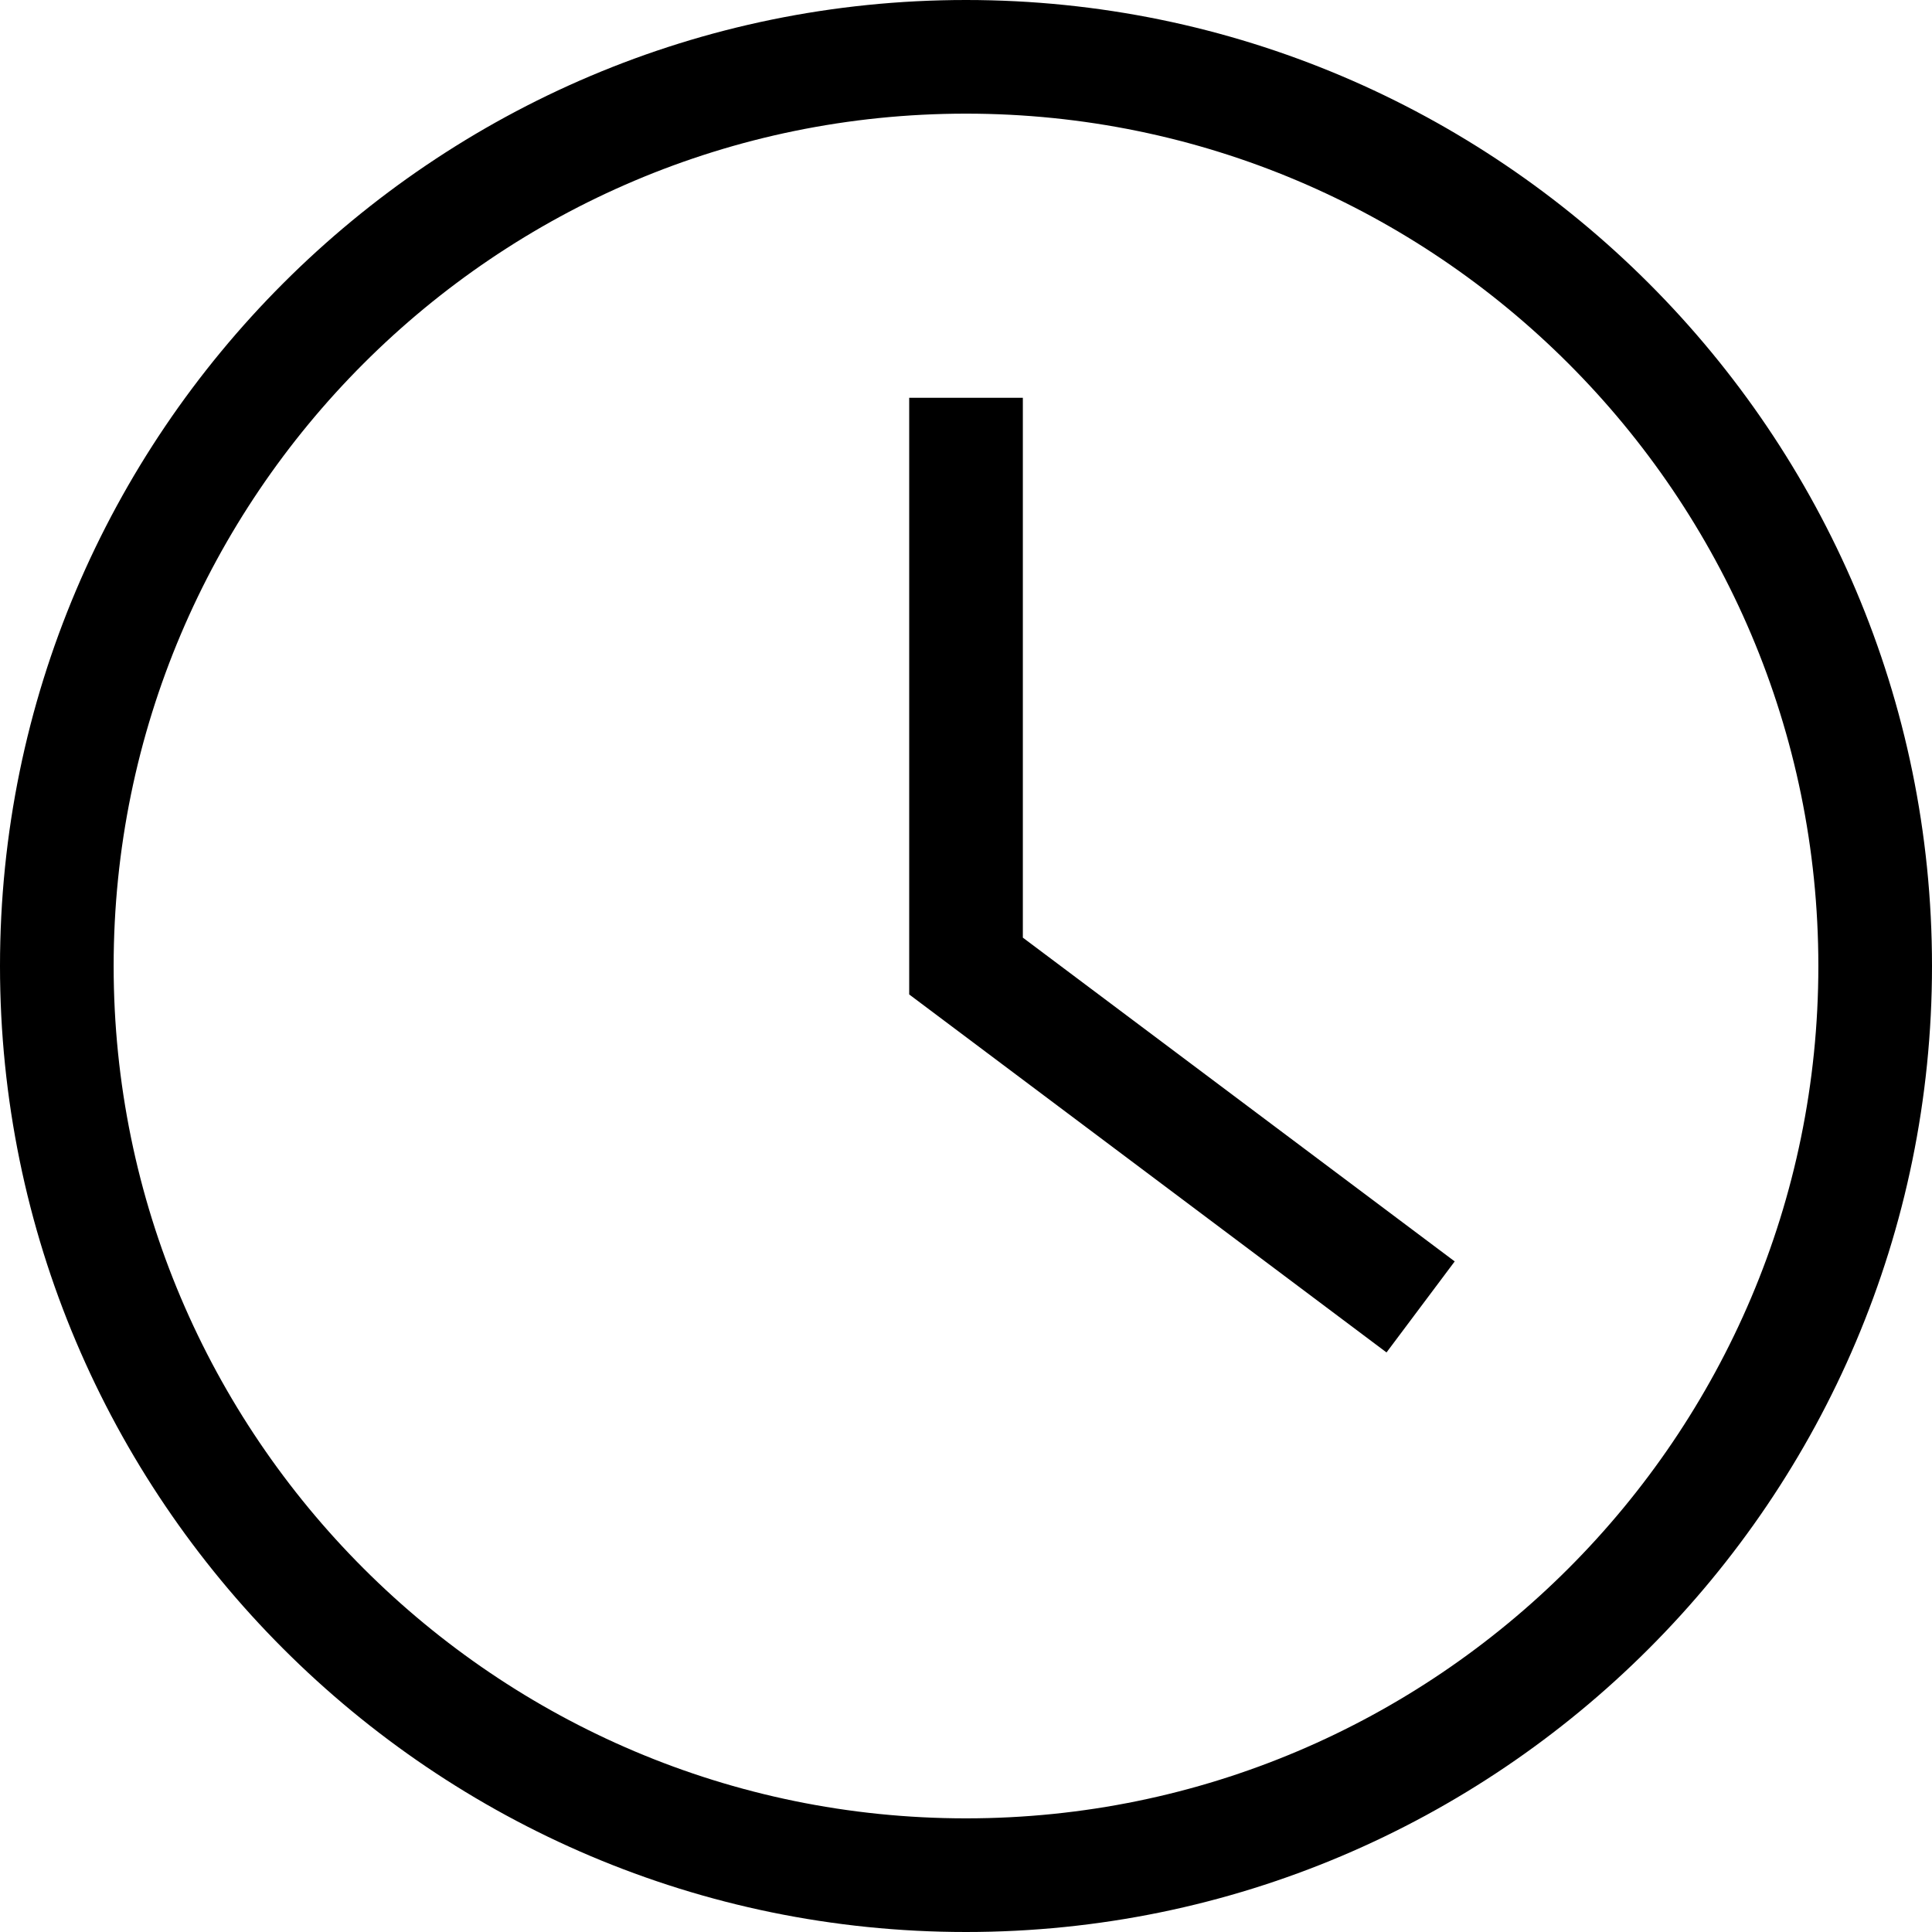 <?xml version="1.0" encoding="utf-8"?><!-- Скачано с сайта svg4.ru / Downloaded from svg4.ru -->
<svg fill="#000000" width="800px" height="800px" viewBox="0 0 1920 1920" xmlns="http://www.w3.org/2000/svg">
    <path d="M960 112.941c-467.125 0-847.059 379.934-847.059 847.059 0 467.125 379.934 847.059 847.059 847.059 467.125 0 847.059-379.934 847.059-847.059 0-467.125-379.934-847.059-847.059-847.059M960 1920C430.645 1920 0 1489.355 0 960S430.645 0 960 0s960 430.645 960 960-430.645 960-960 960m417.905-575.955L903.552 988.28V395.34h112.941v536.47l429.177 321.77-67.765 90.465Z" fill-rule="evenodd"/>
</svg>